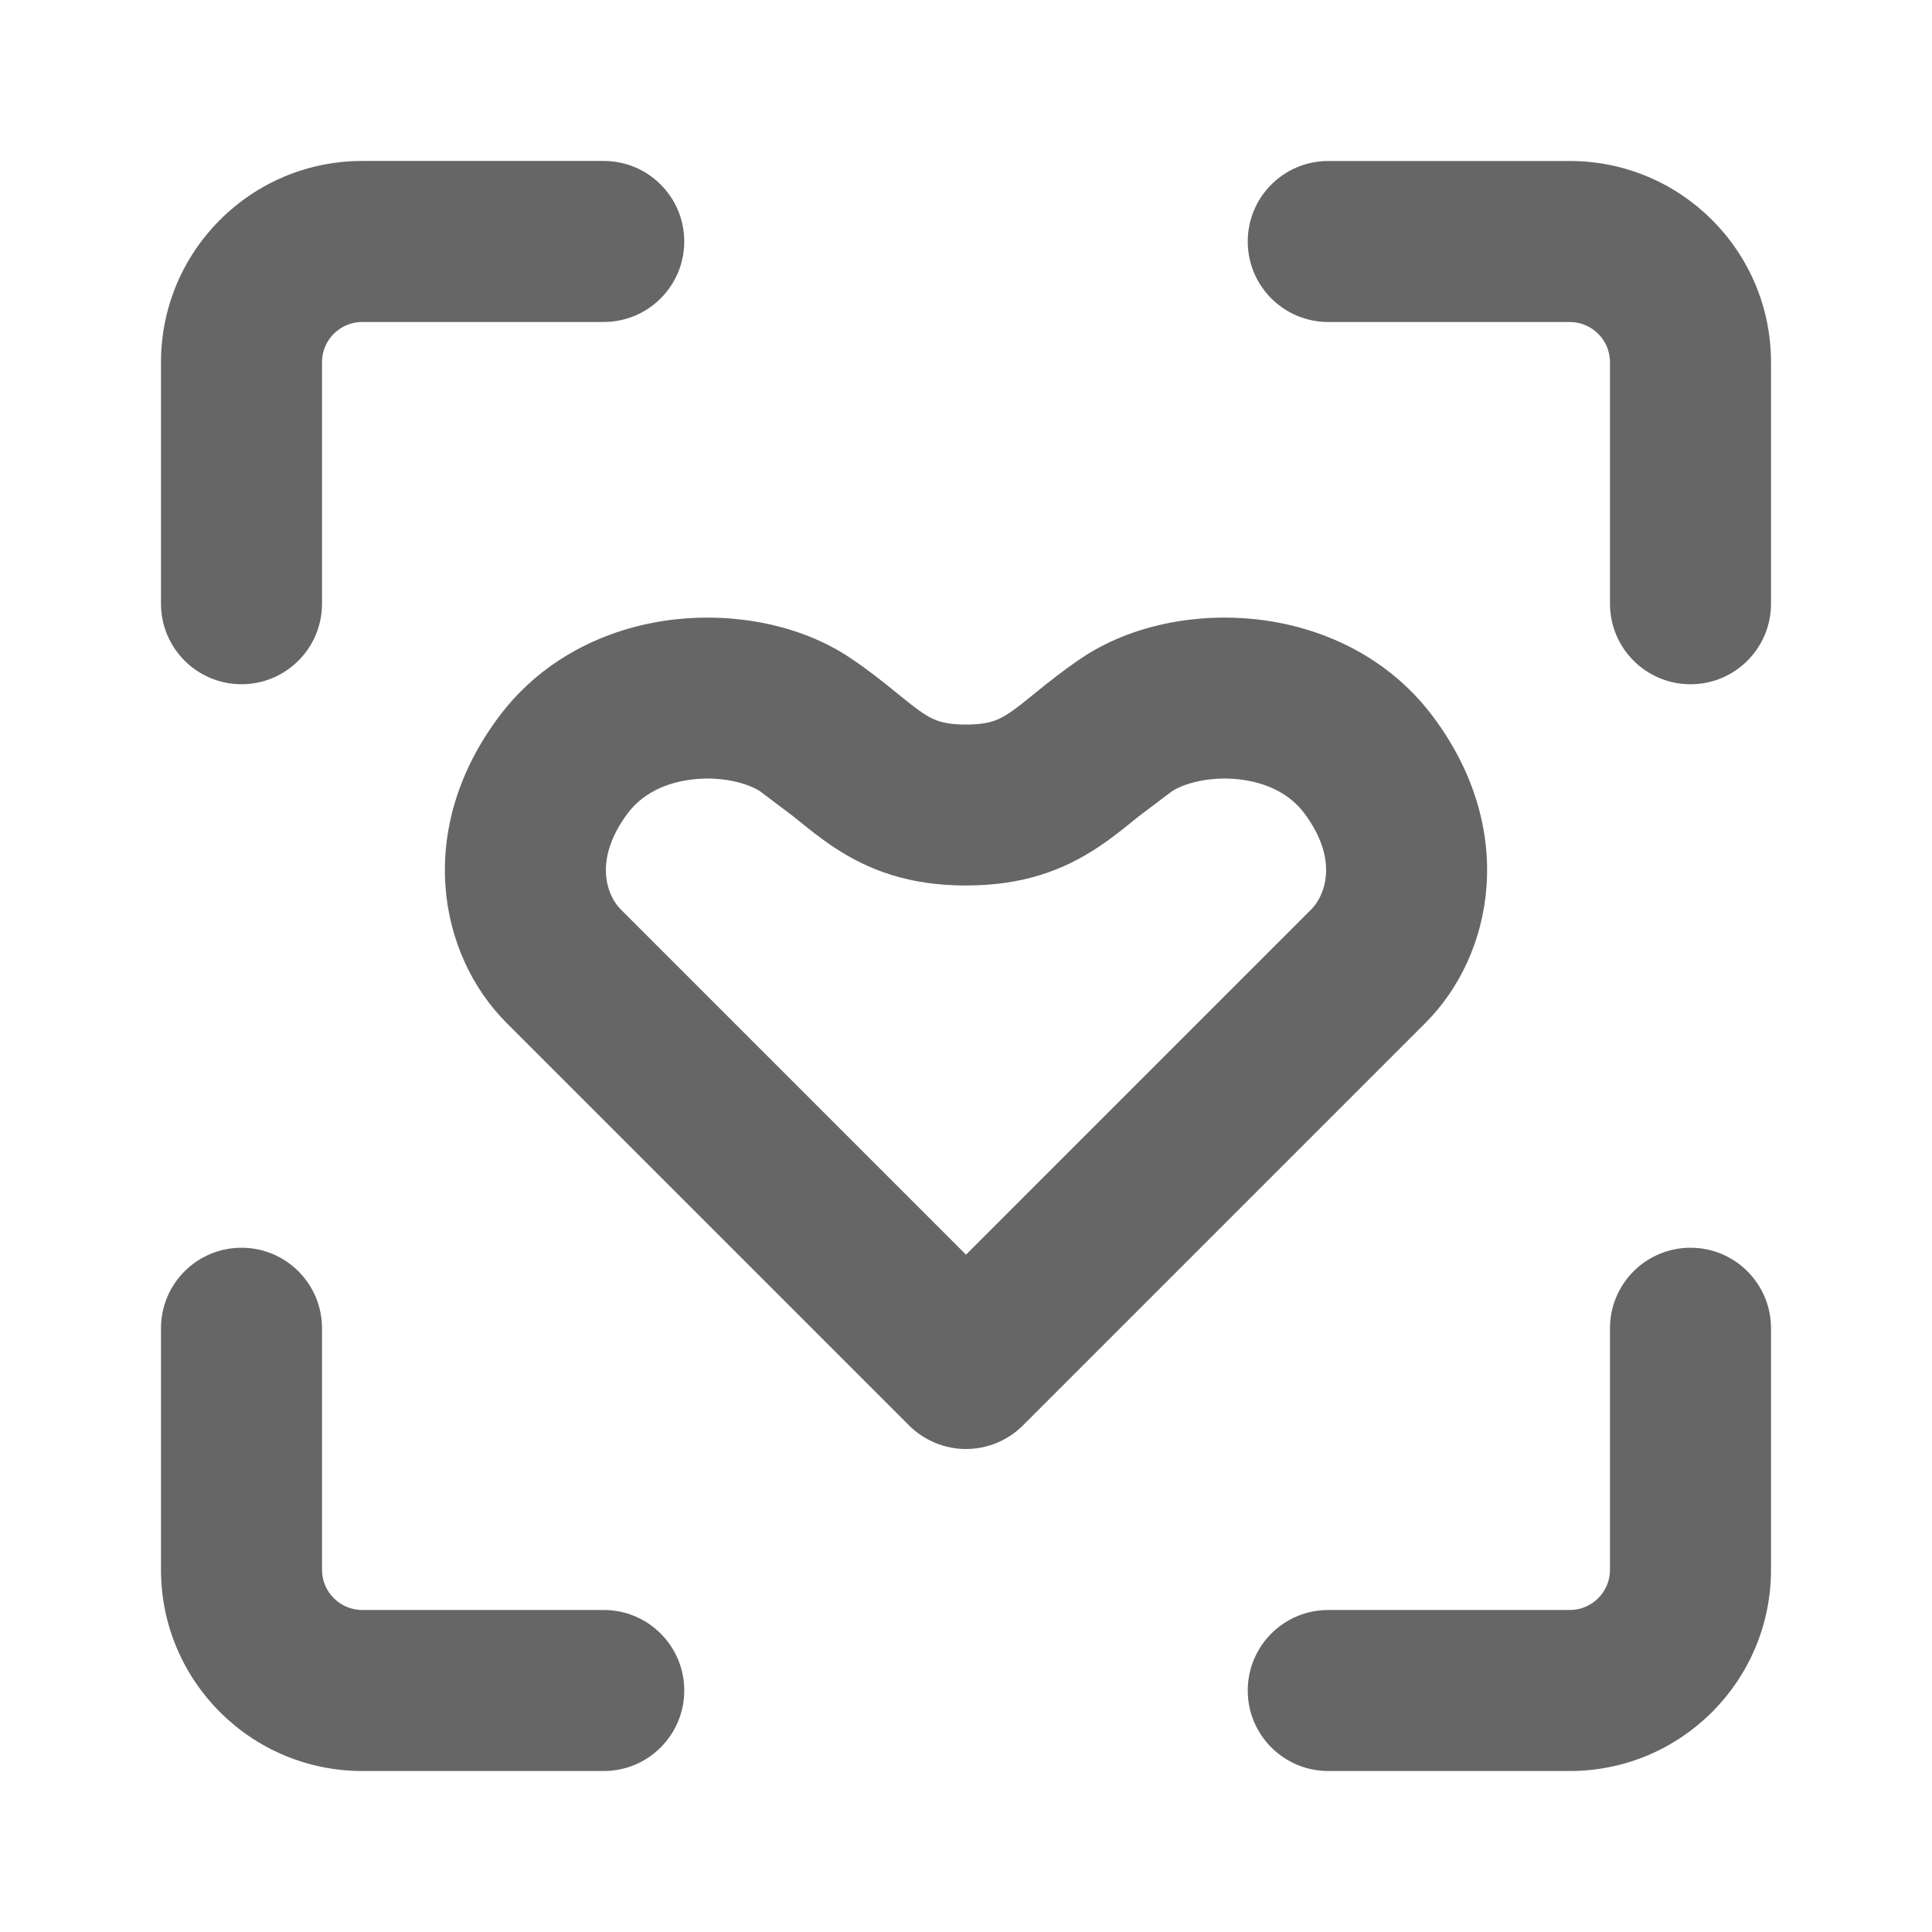 <svg fill="none" height="64" viewBox="0 0 64 64" width="64" xmlns="http://www.w3.org/2000/svg"><g fill="#666"><path d="m44 5.333c-1.473 0-2.667 1.194-2.667 2.667s1.194 2.667 2.667 2.667h8c.736 0 1.333.597 1.333 1.333v8c0 1.473 1.194 2.667 2.667 2.667 1.473 0 2.667-1.194 2.667-2.667v-8c0-3.682-2.985-6.667-6.667-6.667z"/><path d="m8 41.333c1.473 0 2.667 1.194 2.667 2.667v8c0 .736.597 1.333 1.333 1.333h8c1.473 0 2.667 1.194 2.667 2.667 0 1.473-1.194 2.667-2.667 2.667h-8c-3.682 0-6.667-2.985-6.667-6.667v-8c0-1.473 1.194-2.667 2.667-2.667z"/><path d="m56 41.333c1.473 0 2.667 1.194 2.667 2.667v8c0 3.682-2.985 6.667-6.667 6.667h-8c-1.473 0-2.667-1.194-2.667-2.667 0-1.473 1.194-2.667 2.667-2.667h8c.737 0 1.333-.597 1.333-1.333v-8c0-1.473 1.194-2.667 2.667-2.667z"/><path d="m12 10.666c-.736 0-1.333.597-1.333 1.333v8c0 1.473-1.194 2.667-2.667 2.667s-2.667-1.194-2.667-2.667v-8c0-3.682 2.985-6.667 6.667-6.667h8c1.473 0 2.667 1.194 2.667 2.667s-1.194 2.667-2.667 2.667z"/><path clip-rule="evenodd" d="m32 48c-.707 0-1.385-.281-1.886-.781l-13.333-13.333c-2.271-2.271-3.045-6.423-.248-10.152 1.537-2.05 3.782-2.989 5.839-3.217 2.007-.223 4.162.191 5.774 1.265.611.407 1.11.808 1.502 1.127l.038.031c.398.323.636.515.876.676.336.224.658.386 1.437.386.779 0 1.102-.162 1.438-.386.241-.16.478-.353.877-.676l.038-.031c.392-.318.891-.719 1.502-1.127 1.612-1.074 3.766-1.488 5.774-1.265 2.057.229 4.302 1.167 5.839 3.217 2.797 3.73 2.022 7.882-.248 10.152l-13.333 13.333c-.5.5-1.178.781-1.886.781zm-9.039-22.183c-.943.105-1.698.499-2.161 1.116-1.203 1.604-.644 2.785-.248 3.181l11.448 11.448 11.448-11.448c.396-.397.955-1.578-.247-3.181-.463-.617-1.218-1.012-2.161-1.116-.993-.11-1.838.143-2.227.402l-1.102.832-.094.076c-.337.274-.763.62-1.221.925-1.164.776-2.508 1.281-4.396 1.281-1.888 0-3.232-.505-4.396-1.281-.458-.305-.884-.651-1.221-.925l-.094-.076-1.102-.832c-.388-.259-1.234-.512-2.226-.402z" fill-rule="evenodd"/></g></svg>